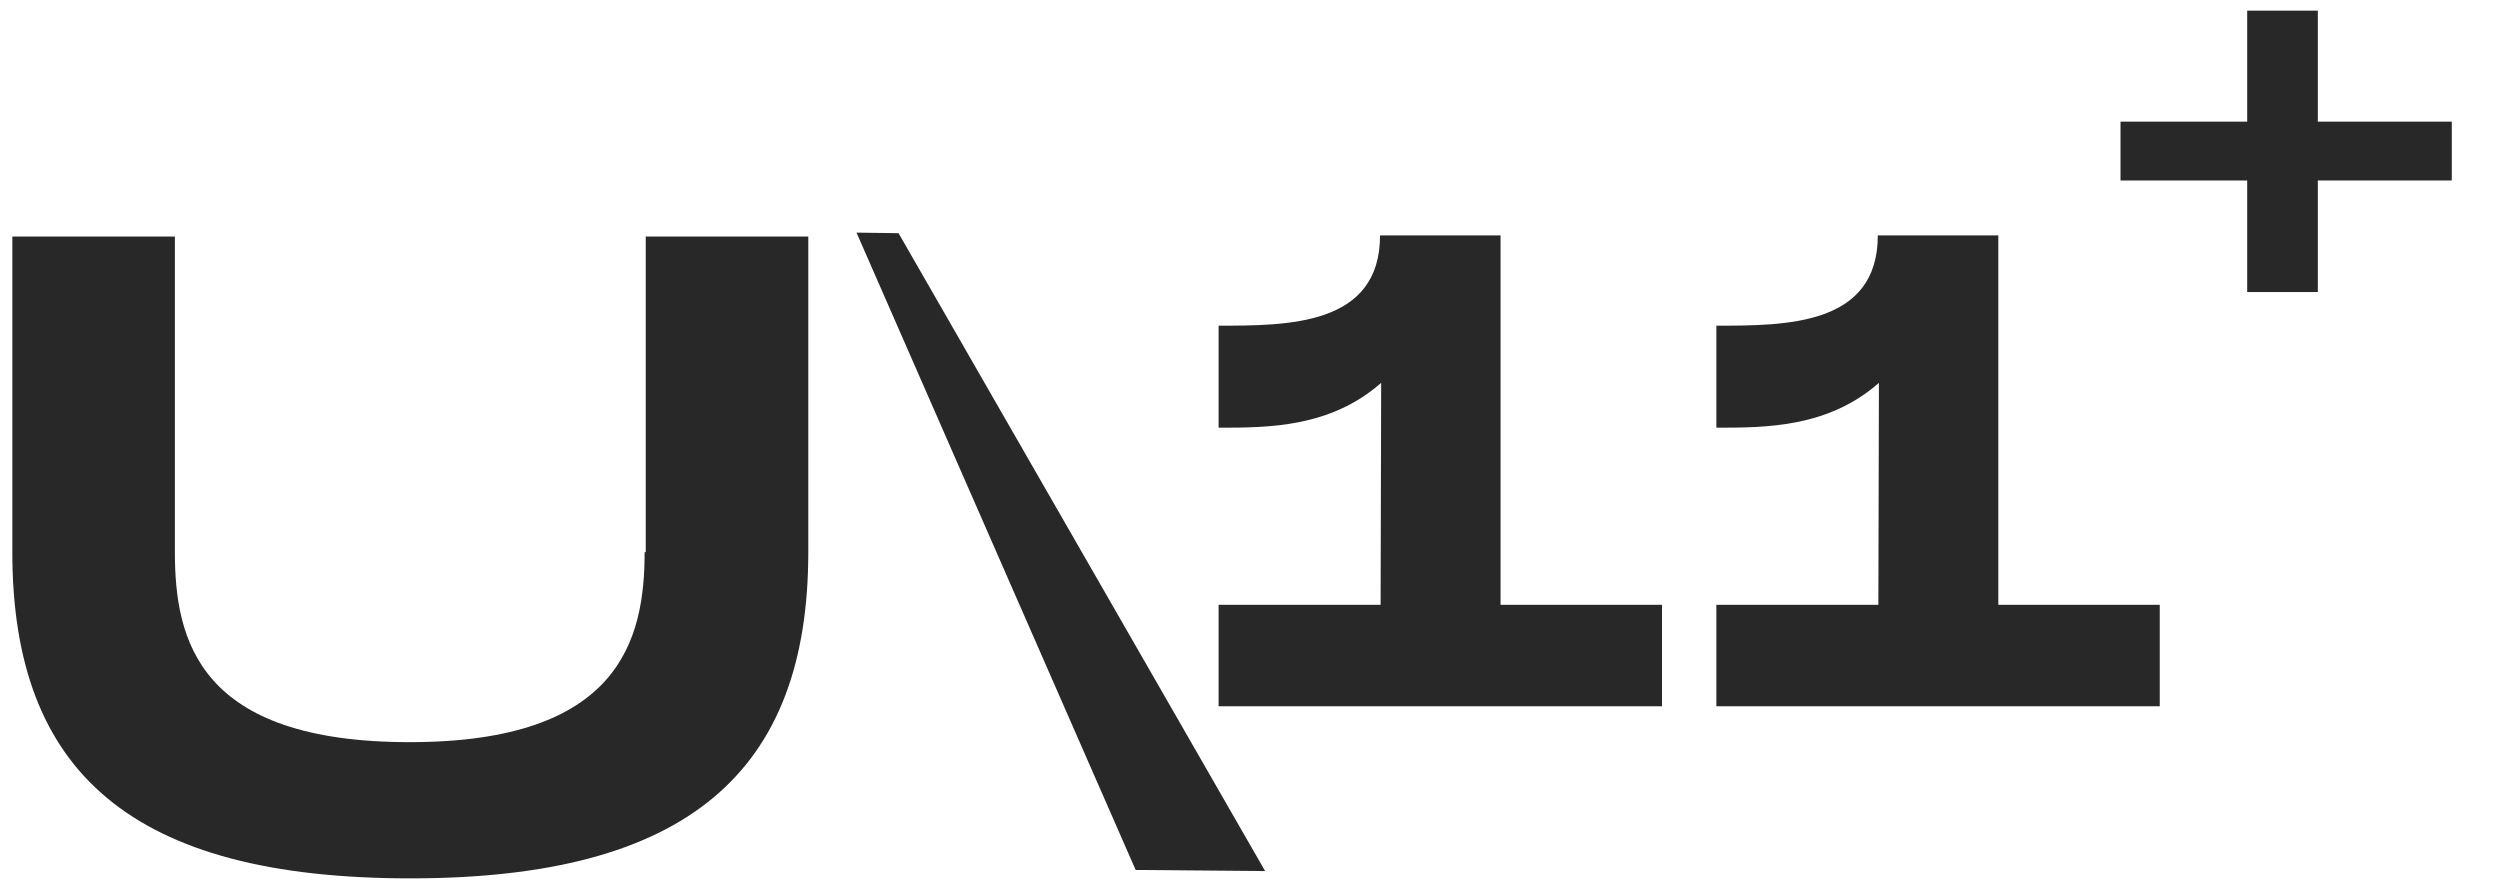 <?xml version="1.0" encoding="utf-8"?>
<!-- Generator: Adobe Illustrator 26.3.1, SVG Export Plug-In . SVG Version: 6.00 Build 0)  -->
<svg version="1.1" id="U11_x2B_" xmlns="http://www.w3.org/2000/svg" xmlns:xlink="http://www.w3.org/1999/xlink" x="0px" y="0px"
	 viewBox="0 0 446 157" style="enable-background:new 0 0 446 157;" xml:space="preserve">
<style type="text/css">
	.st0{fill:#282828;}
</style>
<g>
	<polygon class="st0" points="152.8,41.5 202.6,155.2 225.7,155.4 160.3,41.6 	"/>
	<path class="st0" d="M115,98.5c0,15.6-4.4,33.9-41.9,33.9c-37.6,0-41.9-18.1-41.9-33.9V42.2h-29v56.3c0,39.3,21.3,58.2,71,58.2
		c49.5,0,71-19,71-58.2V42.2h-29V98.5z"/>
	<path class="st0" d="M267.8,42h-21.6c0,16.1-16.4,16.1-28.8,16.1v18.2c8.8,0,19.9,0,29-8l-0.1,39.6h-28.9v18.1h79.1v-18.1h-28.8V42
		z"/>
	<path class="st0" d="M356.6,42H335c0,16.1-16.4,16.1-28.8,16.1v18.2c8.8,0,19.9,0,29-8l-0.1,39.6h-28.9v18.1h79.1v-18.1h-28.8V42z"
		/>
	<polygon class="st0" points="413.5,21.7 413.5,1.9 400.9,1.9 400.9,21.7 378.3,21.7 378.3,32.2 400.9,32.2 400.9,52.1 413.5,52.1 
		413.5,32.2 437.4,32.2 437.4,21.7 	"/>
</g>
</svg>
